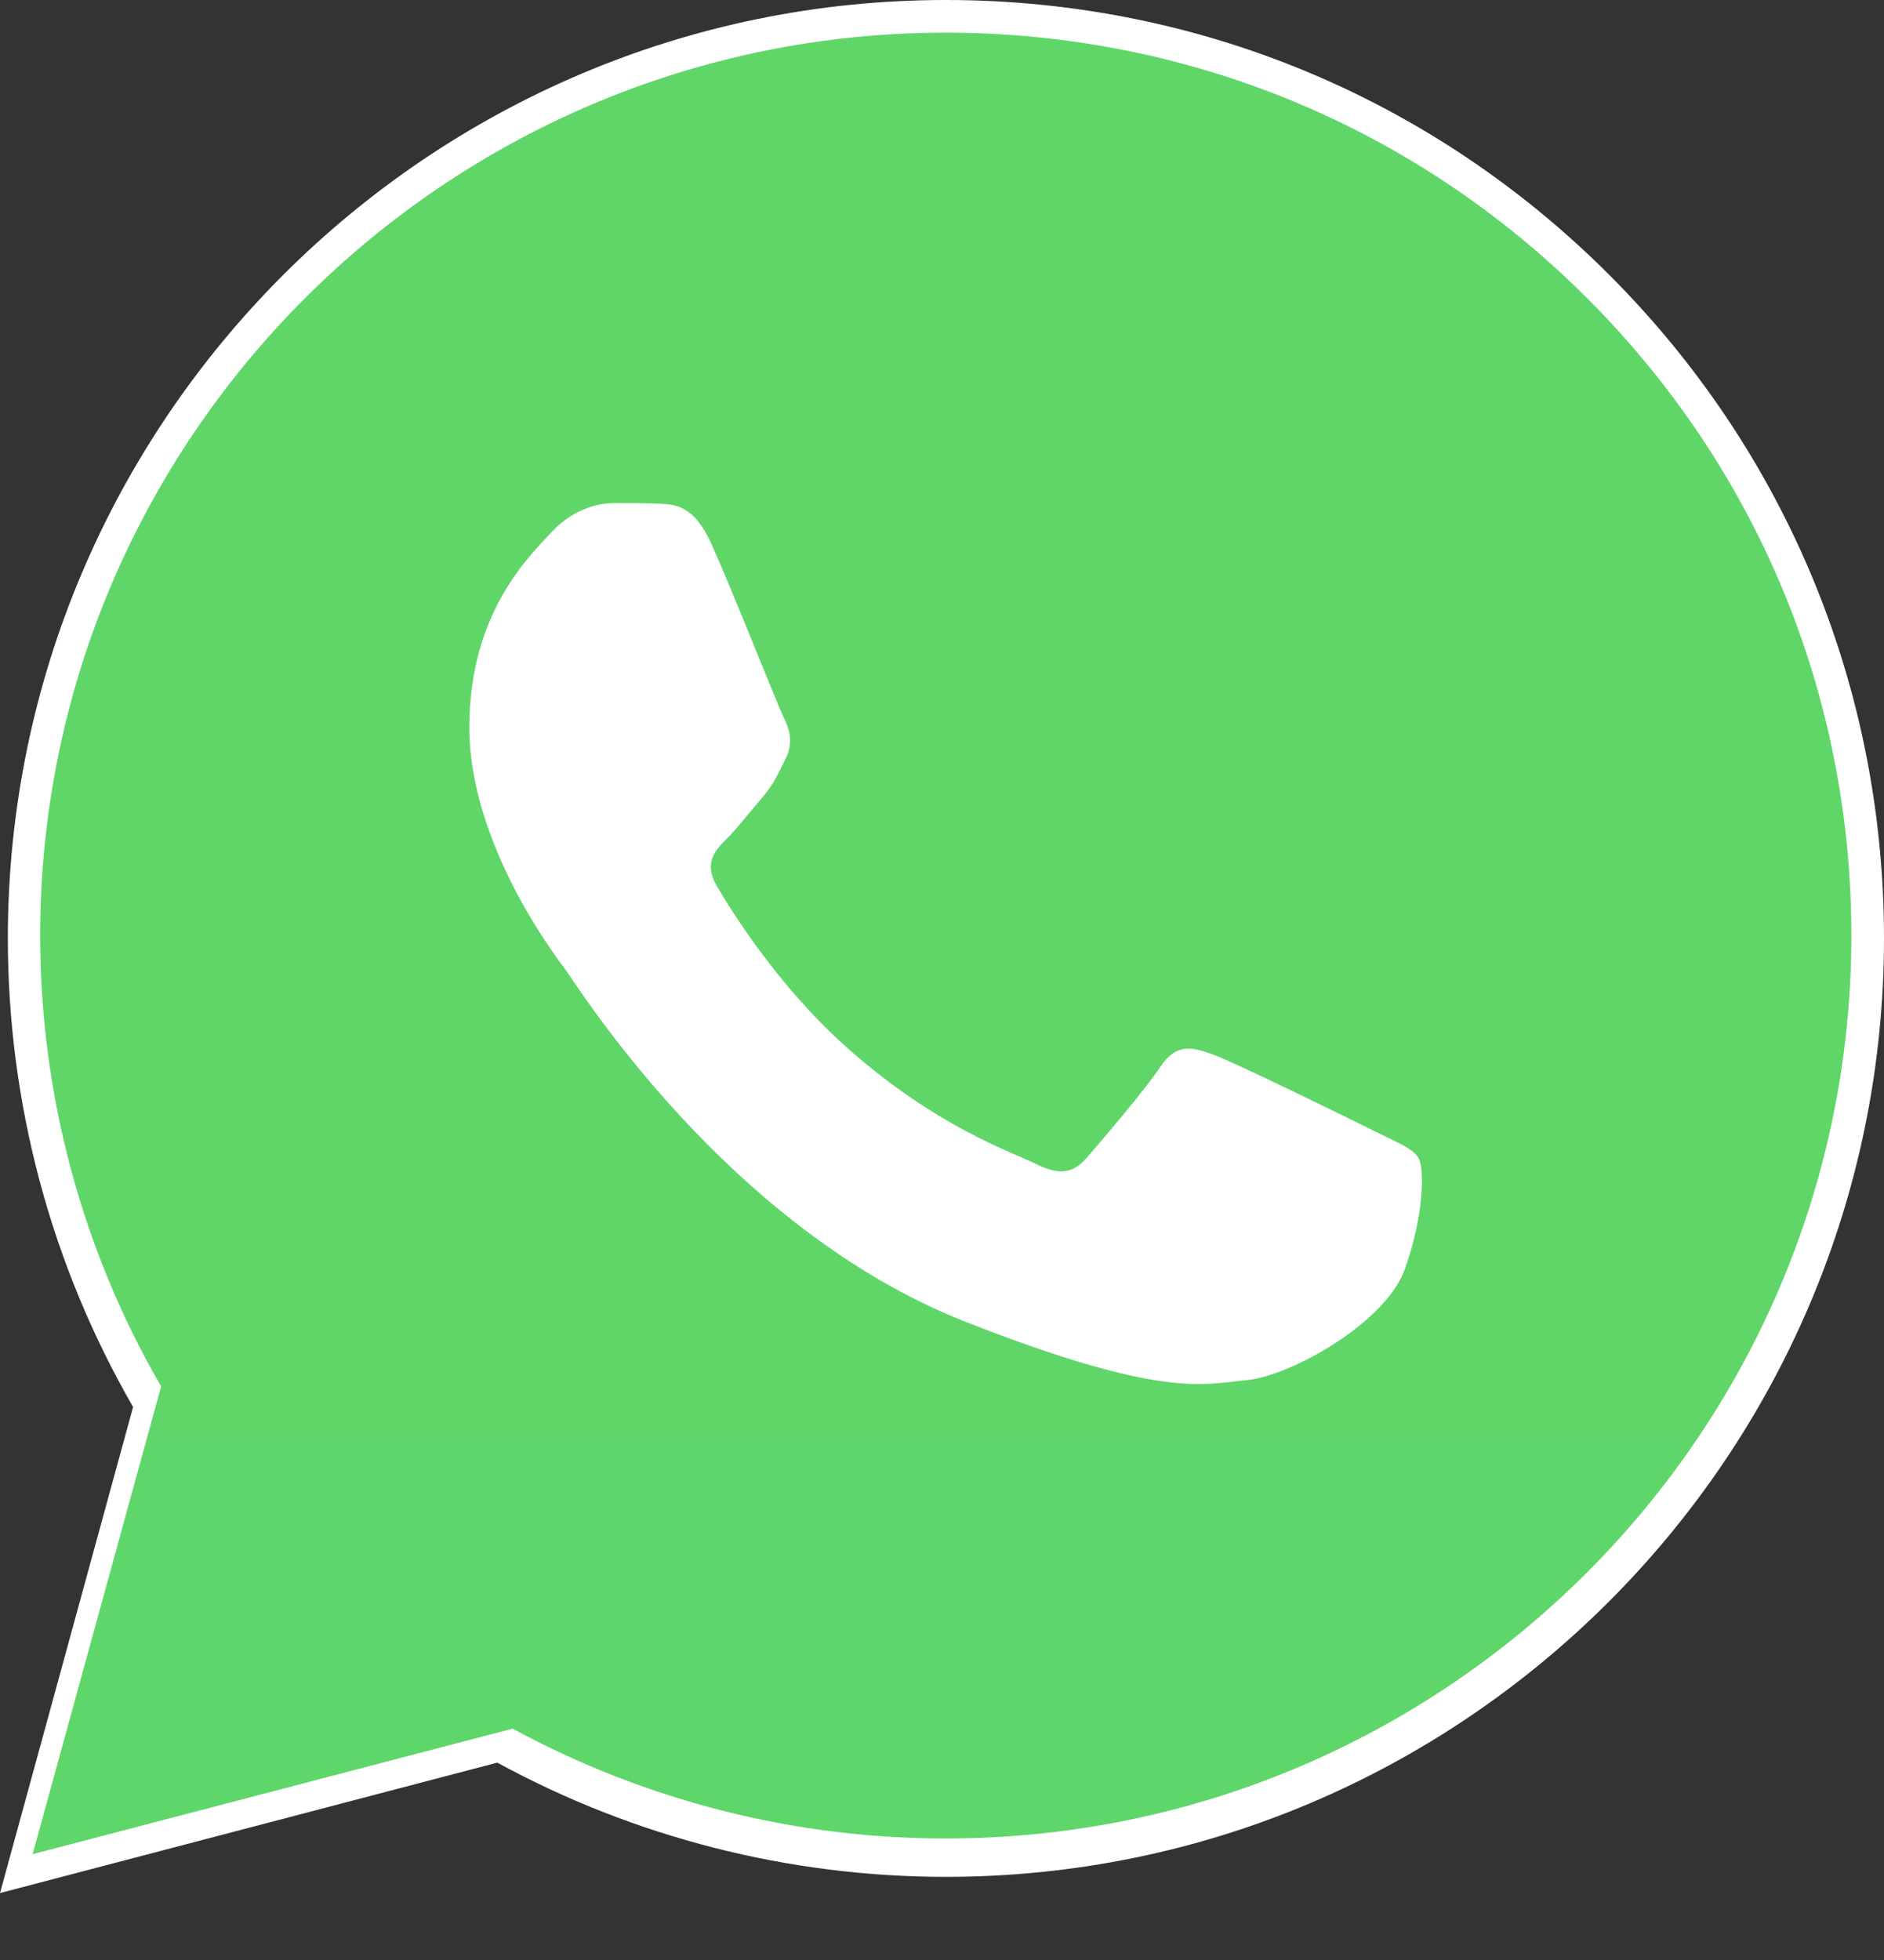 <svg width="25" height="26" viewBox="0 0 25 26" fill="none" xmlns="http://www.w3.org/2000/svg">
<rect x="0" y="0" width="25" height="26" fill="#333333" stroke="none"/>
<g clip-path="url(#clip0_432_5017)">
<path d="M0.104 12.443C0.104 14.636 0.677 16.777 1.766 18.664L0 25.112L6.599 23.382C8.417 24.373 10.464 24.896 12.547 24.897H12.552C19.413 24.897 24.997 19.314 25 12.453C25.001 9.128 23.707 6.001 21.357 3.649C19.007 1.297 15.882 0.001 12.552 0C5.691 0 0.107 5.582 0.104 12.443ZM4.034 18.339L3.788 17.948C2.752 16.301 2.205 14.398 2.206 12.444C2.208 6.741 6.849 2.102 12.556 2.102C15.32 2.103 17.917 3.18 19.871 5.135C21.824 7.09 22.899 9.688 22.898 12.452C22.896 18.155 18.255 22.795 12.552 22.795H12.548C10.691 22.794 8.871 22.295 7.282 21.353L6.904 21.129L2.989 22.156L4.034 18.339V18.339Z" fill="url(#paint0_linear_432_5017)"/>
<path d="M0.533 12.406C0.533 14.516 1.086 16.576 2.138 18.392L0.433 24.596L6.803 22.931C8.565 23.887 10.539 24.388 12.545 24.388H12.55C19.173 24.388 24.564 19.017 24.567 12.415C24.568 9.216 23.319 6.208 21.05 3.945C18.782 1.682 15.765 0.435 12.55 0.433C5.927 0.433 0.536 5.804 0.533 12.406" fill="url(#paint1_linear_432_5017)"/>
<path d="M9.441 7.217C9.208 6.701 8.963 6.691 8.742 6.682C8.56 6.674 8.353 6.674 8.146 6.674C7.938 6.674 7.601 6.752 7.316 7.062C7.031 7.372 6.228 8.122 6.228 9.647C6.228 11.173 7.342 12.646 7.497 12.854C7.653 13.06 9.649 16.29 12.81 17.533C15.438 18.565 15.973 18.36 16.543 18.308C17.113 18.256 18.383 17.558 18.642 16.835C18.901 16.111 18.901 15.49 18.823 15.361C18.746 15.232 18.538 15.154 18.227 14.999C17.916 14.844 16.387 14.094 16.102 13.991C15.817 13.887 15.61 13.836 15.402 14.146C15.195 14.456 14.599 15.154 14.418 15.361C14.236 15.568 14.055 15.594 13.744 15.439C13.432 15.283 12.431 14.956 11.242 13.9C10.318 13.079 9.694 12.064 9.512 11.754C9.331 11.444 9.493 11.276 9.649 11.121C9.788 10.982 9.96 10.759 10.116 10.578C10.271 10.397 10.322 10.268 10.426 10.061C10.53 9.854 10.478 9.673 10.4 9.518C10.322 9.363 9.718 7.83 9.441 7.217Z" fill="white"/>
</g>
<defs>
<linearGradient id="paint0_linear_432_5017" x1="1250" y1="2511.2" x2="1250" y2="0" gradientUnits="userSpaceOnUse">
<stop stop-color="#F9F9F9"/>
<stop offset="1" stop-color="white"/>
</linearGradient>
<linearGradient id="paint1_linear_432_5017" x1="1207.14" y1="2416.69" x2="1207.14" y2="0.433" gradientUnits="userSpaceOnUse">
<stop stop-color="#1FAF38"/>
<stop offset="1" stop-color="#60D669"/>
</linearGradient>
<clipPath id="clip0_432_5017">
<rect width="25" height="25.112" fill="white"/>
</clipPath>
</defs>
</svg>

